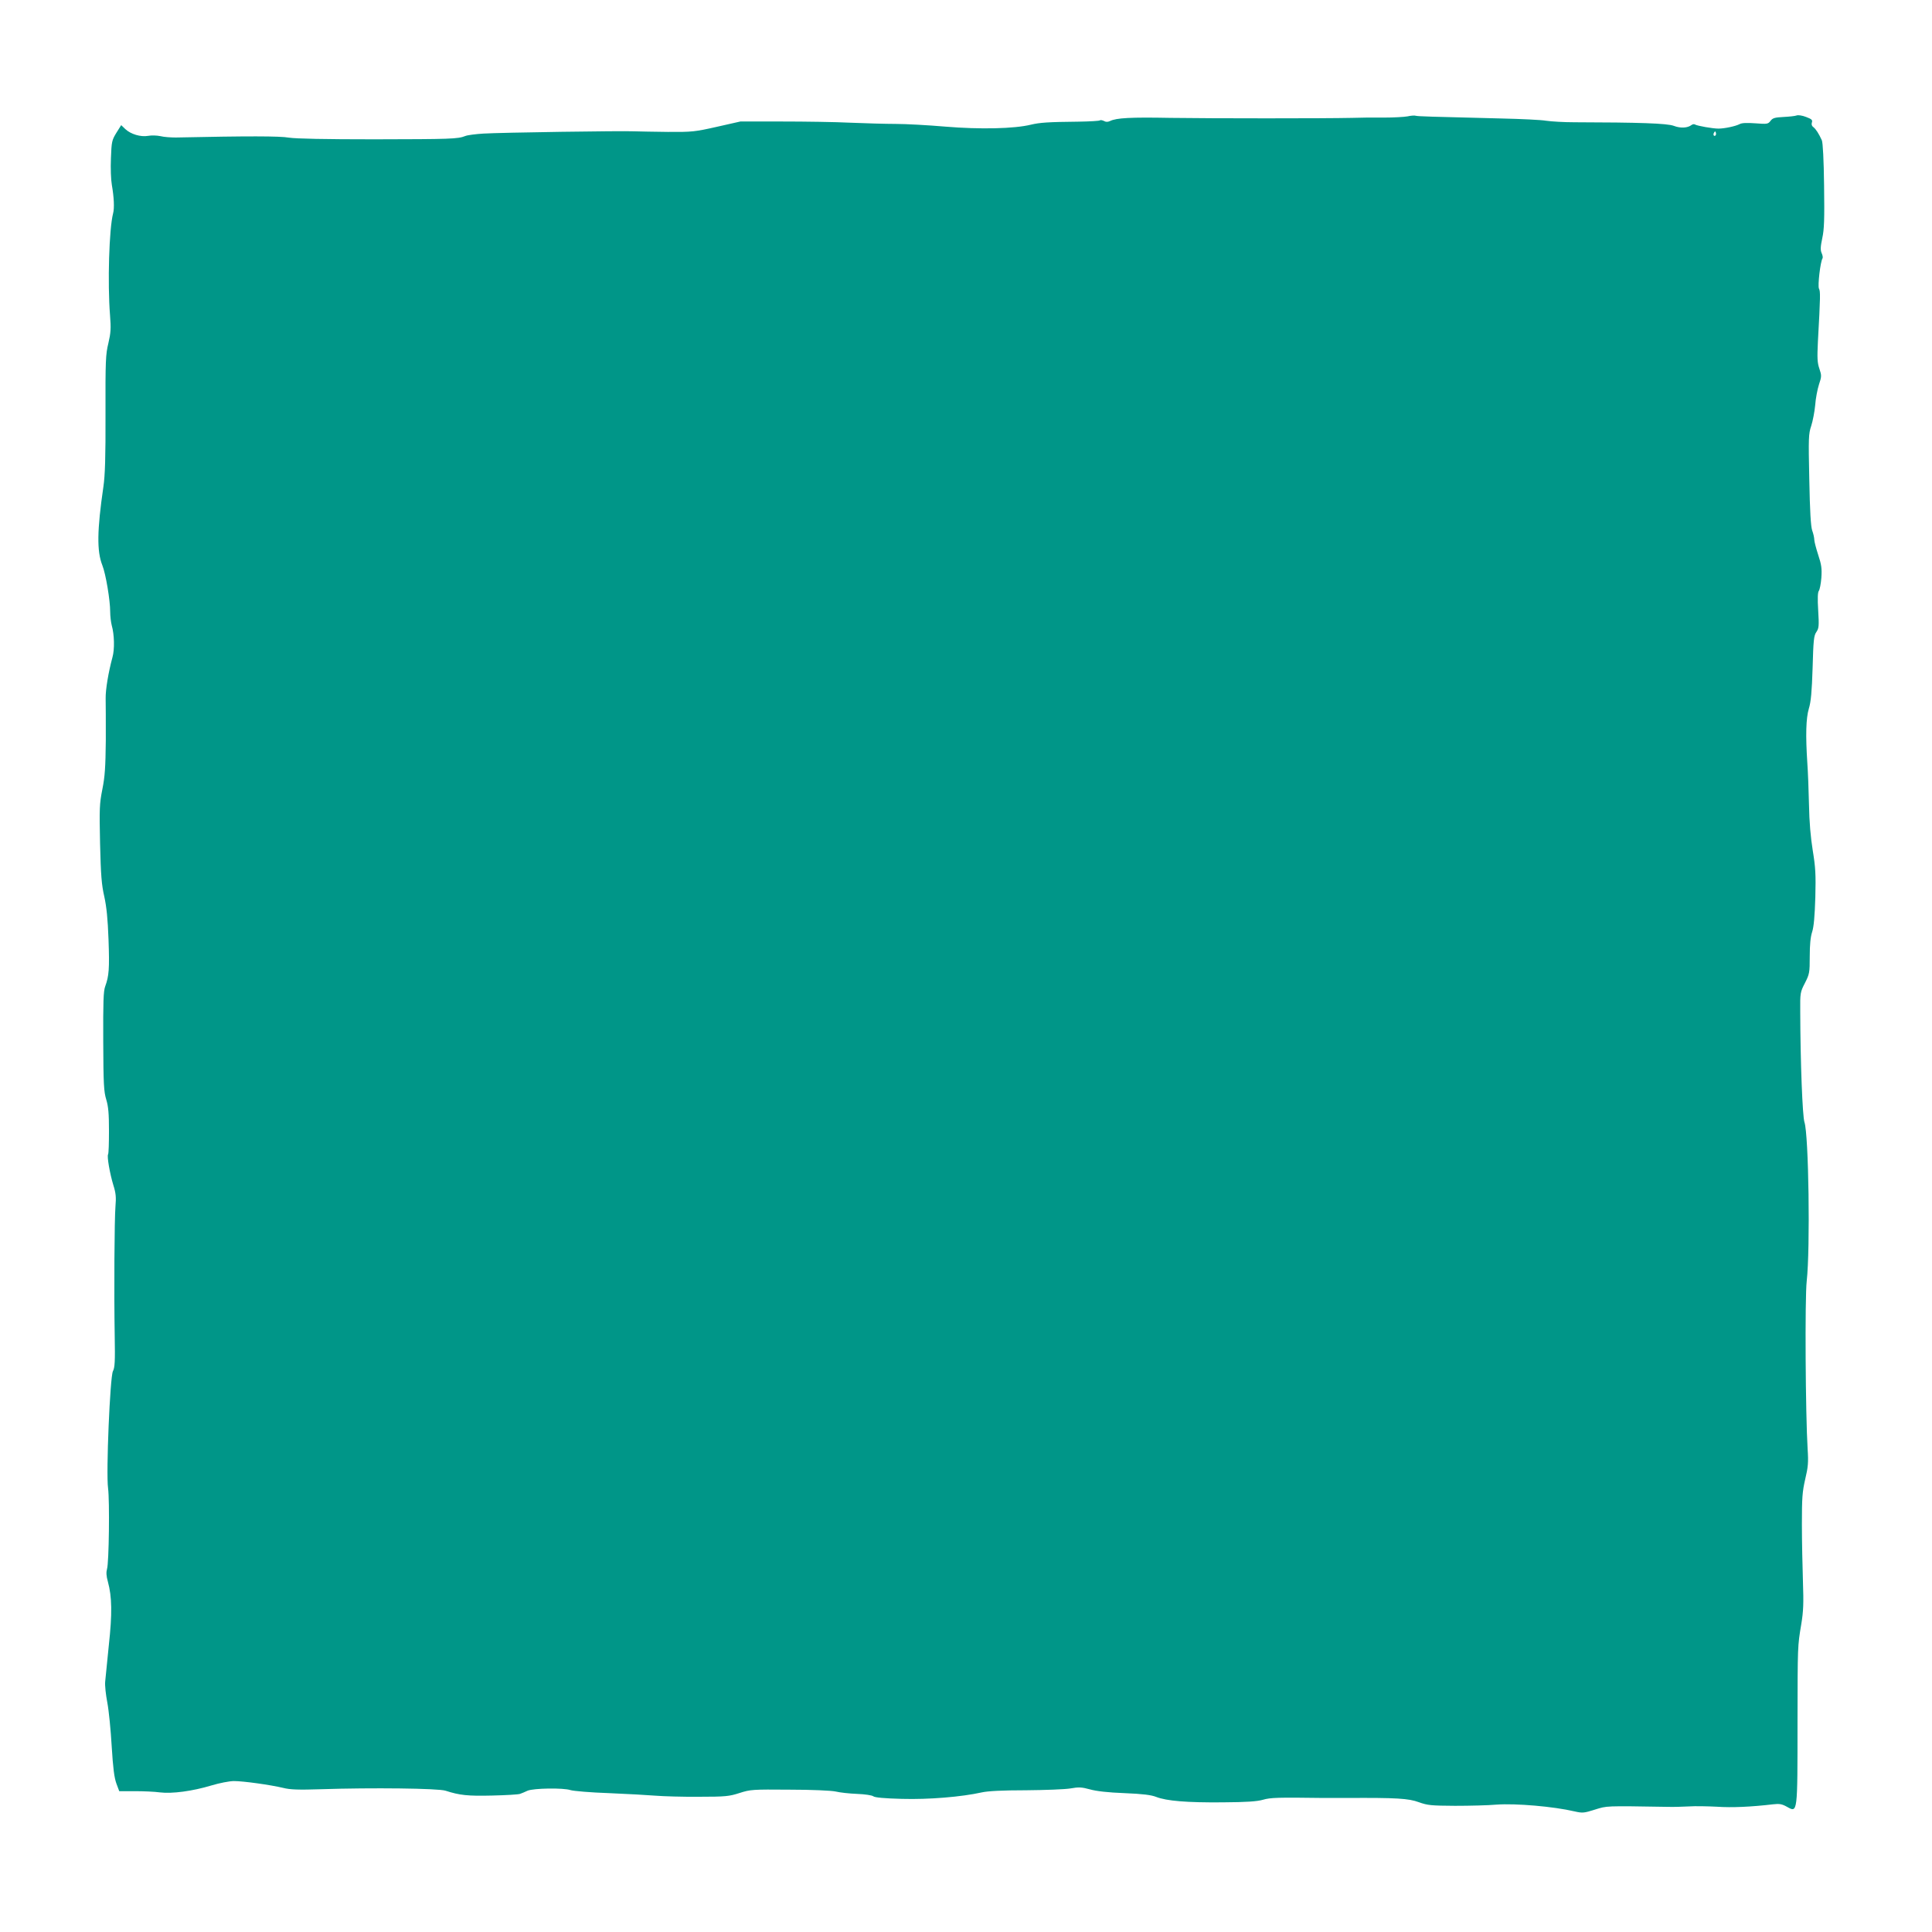 <?xml version="1.0" standalone="no"?>
<!DOCTYPE svg PUBLIC "-//W3C//DTD SVG 20010904//EN"
 "http://www.w3.org/TR/2001/REC-SVG-20010904/DTD/svg10.dtd">
<svg version="1.0" xmlns="http://www.w3.org/2000/svg"
 width="1280pt" height="1280pt" viewBox="0 0 1280 1280"
 preserveAspectRatio="xMidYMid meet">
<g transform="translate(0,1280) scale(0.1,-0.1)"
fill="#009688" stroke="none">
<path d="M9325 12029 c-22 -4 -92 -8 -155 -8 -63 1 -160 0 -215 -2 -177 -4
-922 -4 -1200 0 -265 5 -359 0 -401 -21 -15 -7 -28 -7 -41 1 -11 5 -23 7 -27
3 -4 -3 -67 -7 -139 -8 -204 -2 -258 -6 -317 -20 -109 -27 -338 -32 -566 -13
-116 10 -264 18 -330 18 -65 0 -200 4 -299 8 -99 5 -304 8 -455 8 l-275 0
-155 -35 c-146 -33 -165 -35 -325 -34 -93 1 -195 3 -225 4 -76 4 -883 -8 -997
-15 -51 -3 -105 -10 -120 -16 -49 -20 -99 -21 -603 -22 -326 0 -519 4 -565 11
-61 11 -274 11 -750 1 -33 0 -79 3 -102 9 -24 5 -60 6 -81 2 -50 -9 -116 11
-152 45 l-27 26 -32 -51 c-30 -49 -32 -59 -36 -168 -3 -65 0 -144 6 -177 14
-81 18 -154 8 -190 -26 -101 -37 -459 -20 -674 7 -87 5 -116 -11 -185 -18 -73
-20 -117 -19 -466 1 -290 -3 -410 -14 -485 -42 -288 -44 -427 -7 -520 23 -58
52 -232 52 -308 0 -29 5 -69 10 -89 18 -63 20 -160 5 -213 -27 -100 -46 -214
-45 -272 1 -32 1 -157 1 -278 -2 -179 -6 -240 -23 -325 -19 -96 -20 -127 -15
-360 5 -209 10 -272 28 -350 15 -69 23 -147 28 -285 7 -195 3 -241 -22 -310
-12 -32 -14 -103 -13 -365 1 -283 4 -333 20 -385 14 -46 18 -94 18 -207 0 -80
-2 -150 -6 -156 -8 -13 11 -125 35 -204 17 -53 19 -82 14 -140 -7 -86 -10
-568 -5 -858 3 -171 1 -210 -12 -235 -19 -38 -46 -673 -32 -775 11 -83 6 -495
-7 -535 -6 -22 -5 -46 6 -85 27 -99 29 -211 6 -420 -11 -107 -22 -215 -24
-240 -3 -25 4 -88 14 -140 10 -52 23 -183 29 -290 9 -146 17 -207 31 -246 l19
-51 103 0 c56 0 131 -3 166 -8 81 -10 216 8 342 46 53 16 120 29 149 29 62 0
241 -25 325 -45 47 -12 101 -14 255 -9 334 11 774 6 822 -10 93 -30 146 -36
308 -32 91 2 174 7 185 11 11 4 34 13 50 21 40 17 238 20 285 4 19 -6 134 -16
255 -20 121 -5 261 -13 310 -17 50 -4 178 -8 285 -7 178 0 202 3 270 25 72 23
85 24 330 22 149 0 276 -6 305 -12 28 -7 92 -14 143 -16 53 -2 99 -9 108 -16
10 -8 72 -14 190 -17 178 -5 394 13 529 43 40 9 138 14 290 14 127 1 260 6
296 12 56 10 75 9 130 -6 42 -12 120 -21 229 -25 122 -5 177 -12 210 -25 69
-27 204 -38 439 -36 160 1 229 6 268 17 50 15 101 16 403 12 30 0 100 0 155 0
326 2 408 -3 475 -28 59 -21 81 -23 240 -24 96 0 220 3 276 8 126 9 375 -12
516 -45 53 -12 62 -11 135 12 82 25 60 25 488 18 33 -1 94 1 135 3 41 3 125 1
185 -2 99 -7 227 -1 372 16 43 5 59 2 93 -17 70 -39 69 -48 69 561 1 511 0
500 25 650 14 85 16 138 11 280 -3 96 -7 267 -7 380 0 179 3 217 22 300 19 80
22 110 16 200 -14 224 -19 1001 -6 1113 24 216 13 970 -15 1052 -13 38 -27
394 -28 735 -1 121 0 127 31 187 30 59 32 68 32 176 0 77 5 130 16 163 11 34
17 103 21 229 4 153 1 199 -17 310 -14 87 -23 188 -25 305 -2 96 -7 220 -11
275 -12 184 -9 296 10 360 14 45 20 113 25 270 5 183 8 214 25 238 17 25 18
40 12 143 -5 80 -3 120 4 129 6 8 14 47 17 87 4 61 1 86 -21 152 -14 43 -26
89 -26 101 0 12 -6 40 -14 61 -9 28 -15 125 -19 337 -6 278 -5 303 13 356 10
31 22 93 26 136 3 44 15 106 25 137 18 54 18 60 3 105 -14 40 -15 71 -10 178
17 307 17 334 7 353 -9 18 9 178 24 201 3 5 0 21 -6 34 -9 20 -8 42 4 99 13
59 15 125 12 349 -2 168 -8 285 -15 300 -20 44 -39 73 -55 86 -11 7 -15 19
-11 31 6 17 -1 23 -38 37 -25 10 -53 14 -63 10 -10 -4 -49 -8 -87 -10 -58 -3
-72 -7 -86 -26 -16 -21 -22 -22 -100 -16 -55 4 -89 3 -104 -5 -26 -14 -100
-30 -141 -30 -38 0 -140 18 -155 27 -6 4 -16 2 -23 -3 -25 -20 -73 -23 -117
-6 -44 17 -230 23 -660 24 -68 0 -152 5 -186 10 -34 6 -167 12 -295 15 -486
12 -554 14 -569 18 -8 3 -33 1 -55 -4z m2041 -126 c-10 -10 -19 5 -10 18 6 11
8 11 12 0 2 -7 1 -15 -2 -18z"/>
</g>
</svg>
